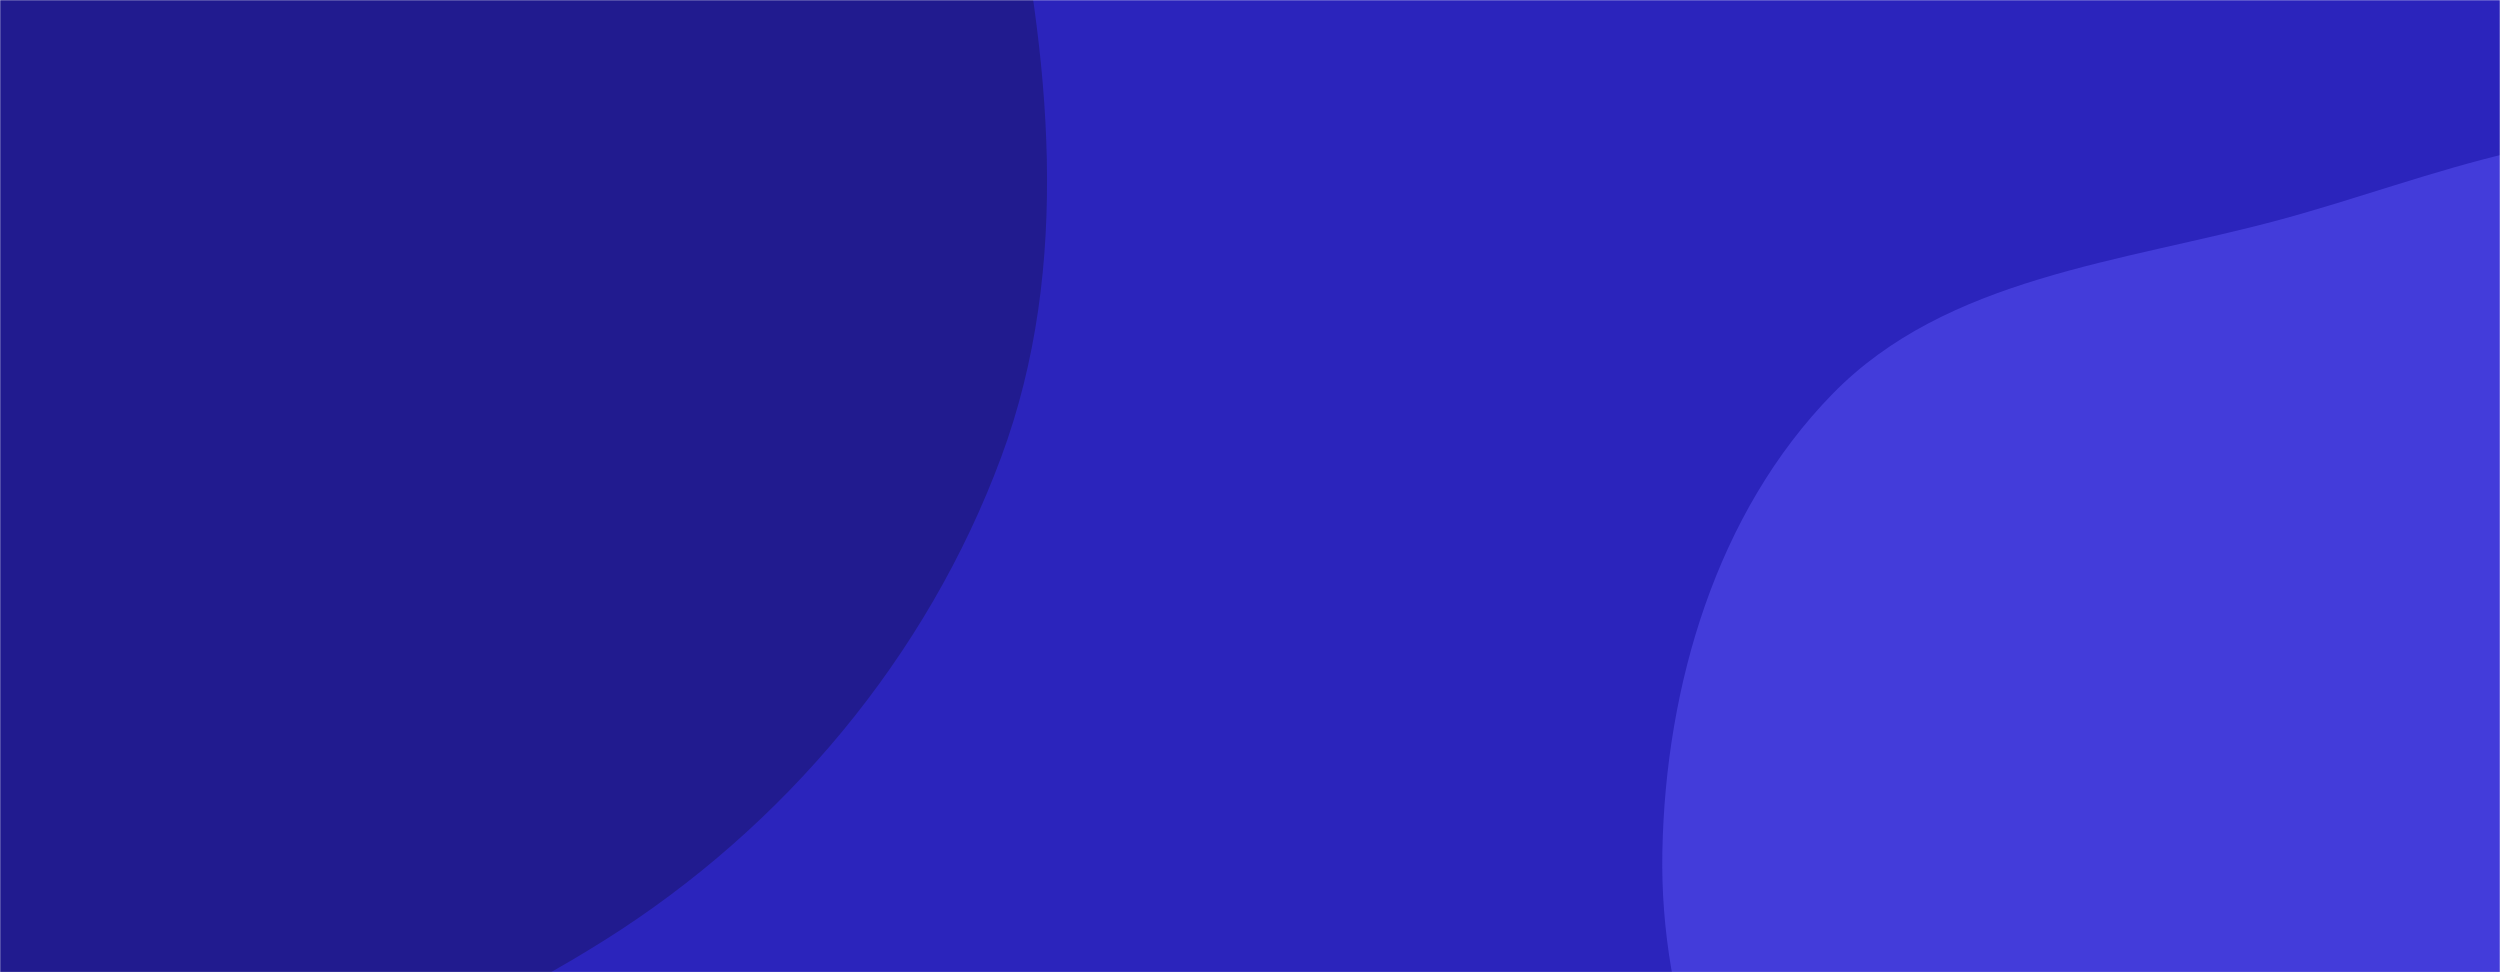 <?xml version="1.0" encoding="UTF-8"?>
<svg xmlns="http://www.w3.org/2000/svg" xmlns:xlink="http://www.w3.org/1999/xlink" xmlns:svgjs="http://svgjs.dev/svgjs" version="1.1" width="1440" height="560" preserveAspectRatio="none" viewBox="0 0 1440 560">
  <g mask="url(&quot;#SvgjsMask1078&quot;)" fill="none">
    <rect width="1440" height="560" x="0" y="0" fill="rgba(43, 36, 188, 1)"></rect>
    <path d="M0,625.595C118.751,652.79,244.929,606.44,348.09,541.639C451.842,476.466,534.041,378.224,576.668,263.355C617.715,152.747,604.64,31.989,580.04,-83.397C556.706,-192.841,513.481,-296.871,439.354,-380.702C365.708,-463.988,270.627,-527.266,162.979,-555.054C57.36,-582.318,-53.064,-567.792,-156.985,-534.641C-259.152,-502.05,-367.353,-458.538,-424.346,-367.698C-479.312,-280.089,-433.341,-166.727,-451.674,-64.941C-470.971,42.197,-576.054,143.481,-534.539,244.116C-493.268,344.161,-346.867,339.796,-258.776,402.663C-164.186,470.168,-113.275,599.654,0,625.595" fill="#211b8f"></path>
    <path d="M1440 1072.876C1533.258 1097.46 1626.018 1027.709 1705.117 972.53 1782.069 918.848 1864.829 854.694 1884.324 762.916 1903.242 673.854 1821.2 597.067 1803.856 507.685 1787.74 424.632 1826.396 334.306 1786.661 259.616 1743.403 178.304 1667.981 110.462 1579.3 85.588 1490.957 60.808 1401.354 102.796 1312.769 126.693 1222.096 151.154 1121.156 159.672 1055.556 226.877 988.685 295.383 959.35 394.914 957.521 490.63 955.801 580.625 989.017 670.167 1045.748 740.049 1096.117 802.094 1190.632 801.452 1251.698 853.003 1326.956 916.536 1344.764 1047.77 1440 1072.876" fill="#433cda"></path>
  </g>
  <defs>
    <mask id="SvgjsMask1078">
      <rect width="1440" height="560" fill="#ffffff"></rect>
    </mask>
  </defs>
</svg>

